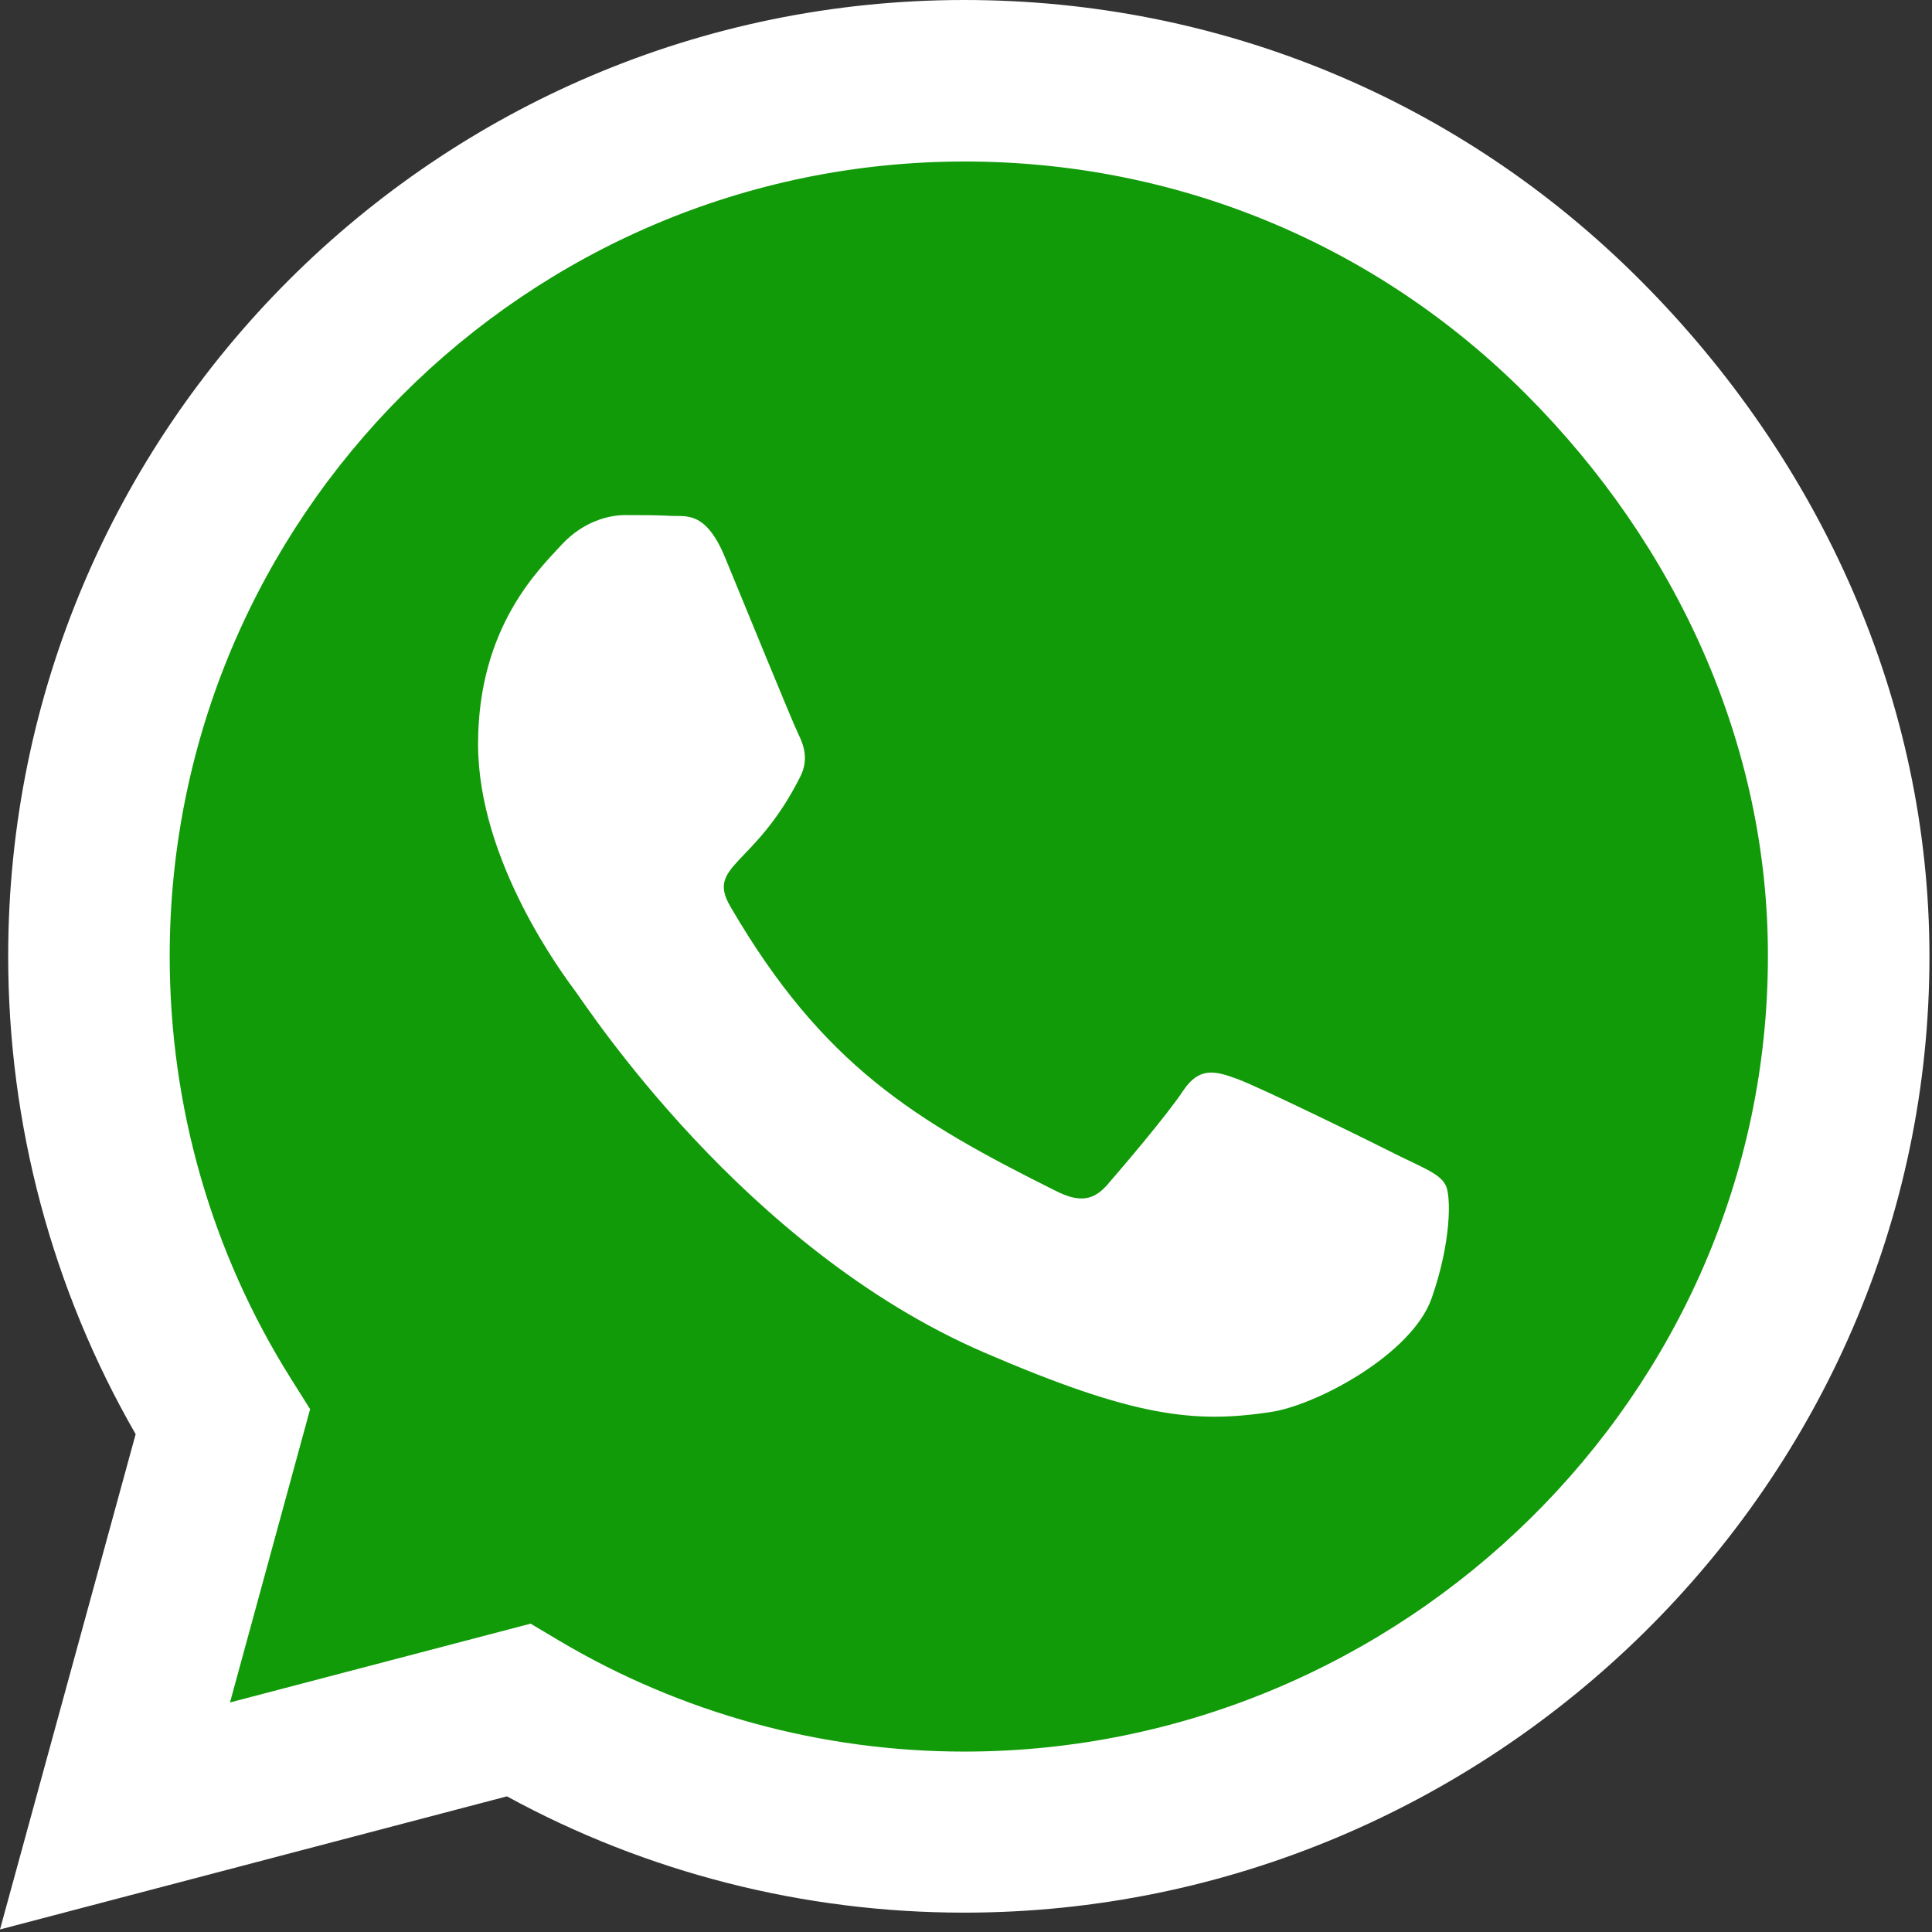 <?xml version="1.0" encoding="utf-8"?>
<!-- Generator: Adobe Illustrator 15.0.0, SVG Export Plug-In . SVG Version: 6.00 Build 0)  -->
<!DOCTYPE svg PUBLIC "-//W3C//DTD SVG 1.1//EN" "http://www.w3.org/Graphics/SVG/1.1/DTD/svg11.dtd">
<svg version="1.1" id="Layer_1" xmlns="http://www.w3.org/2000/svg" xmlns:xlink="http://www.w3.org/1999/xlink" x="0px" y="0px"
	 width="47px" height="47px" viewBox="0 0 47 47" enable-background="new 0 0 47 47" xml:space="preserve">
<rect x="0" y="0" width="47" height="47" fill="#333333" stroke="none"/>
<path fill="#FFFFFF" d="M39.907,6.821C35.517,2.42,29.671,0,23.458,0C10.634,0,0.199,10.435,0.199,23.259
	c0,4.097,1.068,8.099,3.101,11.63L0,46.938L12.332,43.7c3.395,1.854,7.219,2.829,11.116,2.829h0.01
	c12.814,0,23.48-10.436,23.48-23.259C46.938,17.057,44.297,11.221,39.907,6.821z"/>
<path fill="#119B08" d="M23.458,42.611c-3.478,0-6.882-0.935-9.848-2.694l-0.702-0.418l-7.313,1.917l1.949-7.135l-0.461-0.733
	c-1.939-3.08-2.955-6.632-2.955-10.289c0-10.655,8.676-19.33,19.341-19.33c5.165,0,10.016,2.012,13.662,5.668
	c3.646,3.656,5.888,8.507,5.877,13.672C43.008,33.935,34.114,42.611,23.458,42.611z"/>
<path fill="#FFFFFF" d="M34.062,28.132c-0.577-0.294-3.437-1.698-3.972-1.887c-0.533-0.198-0.921-0.293-1.31,0.293
	c-0.387,0.586-1.497,1.887-1.843,2.285c-0.337,0.386-0.683,0.438-1.257,0.146c-3.417-1.706-5.659-3.048-7.912-6.915
	c-0.598-1.026,0.597-0.953,1.708-3.175c0.188-0.388,0.094-0.722-0.052-1.016c-0.146-0.293-1.31-3.154-1.792-4.317
	c-0.471-1.131-0.953-0.975-1.309-0.996c-0.335-0.02-0.723-0.02-1.111-0.02c-0.388,0-1.016,0.146-1.55,0.722
	c-0.535,0.587-2.032,1.991-2.032,4.851c0,2.861,2.084,5.626,2.368,6.013c0.293,0.389,4.096,6.256,9.932,8.781
	c3.688,1.592,5.134,1.729,6.978,1.455c1.122-0.167,3.436-1.403,3.918-2.765c0.482-1.362,0.482-2.525,0.336-2.766
	C35.025,28.561,34.637,28.414,34.062,28.132z"/>
</svg>

